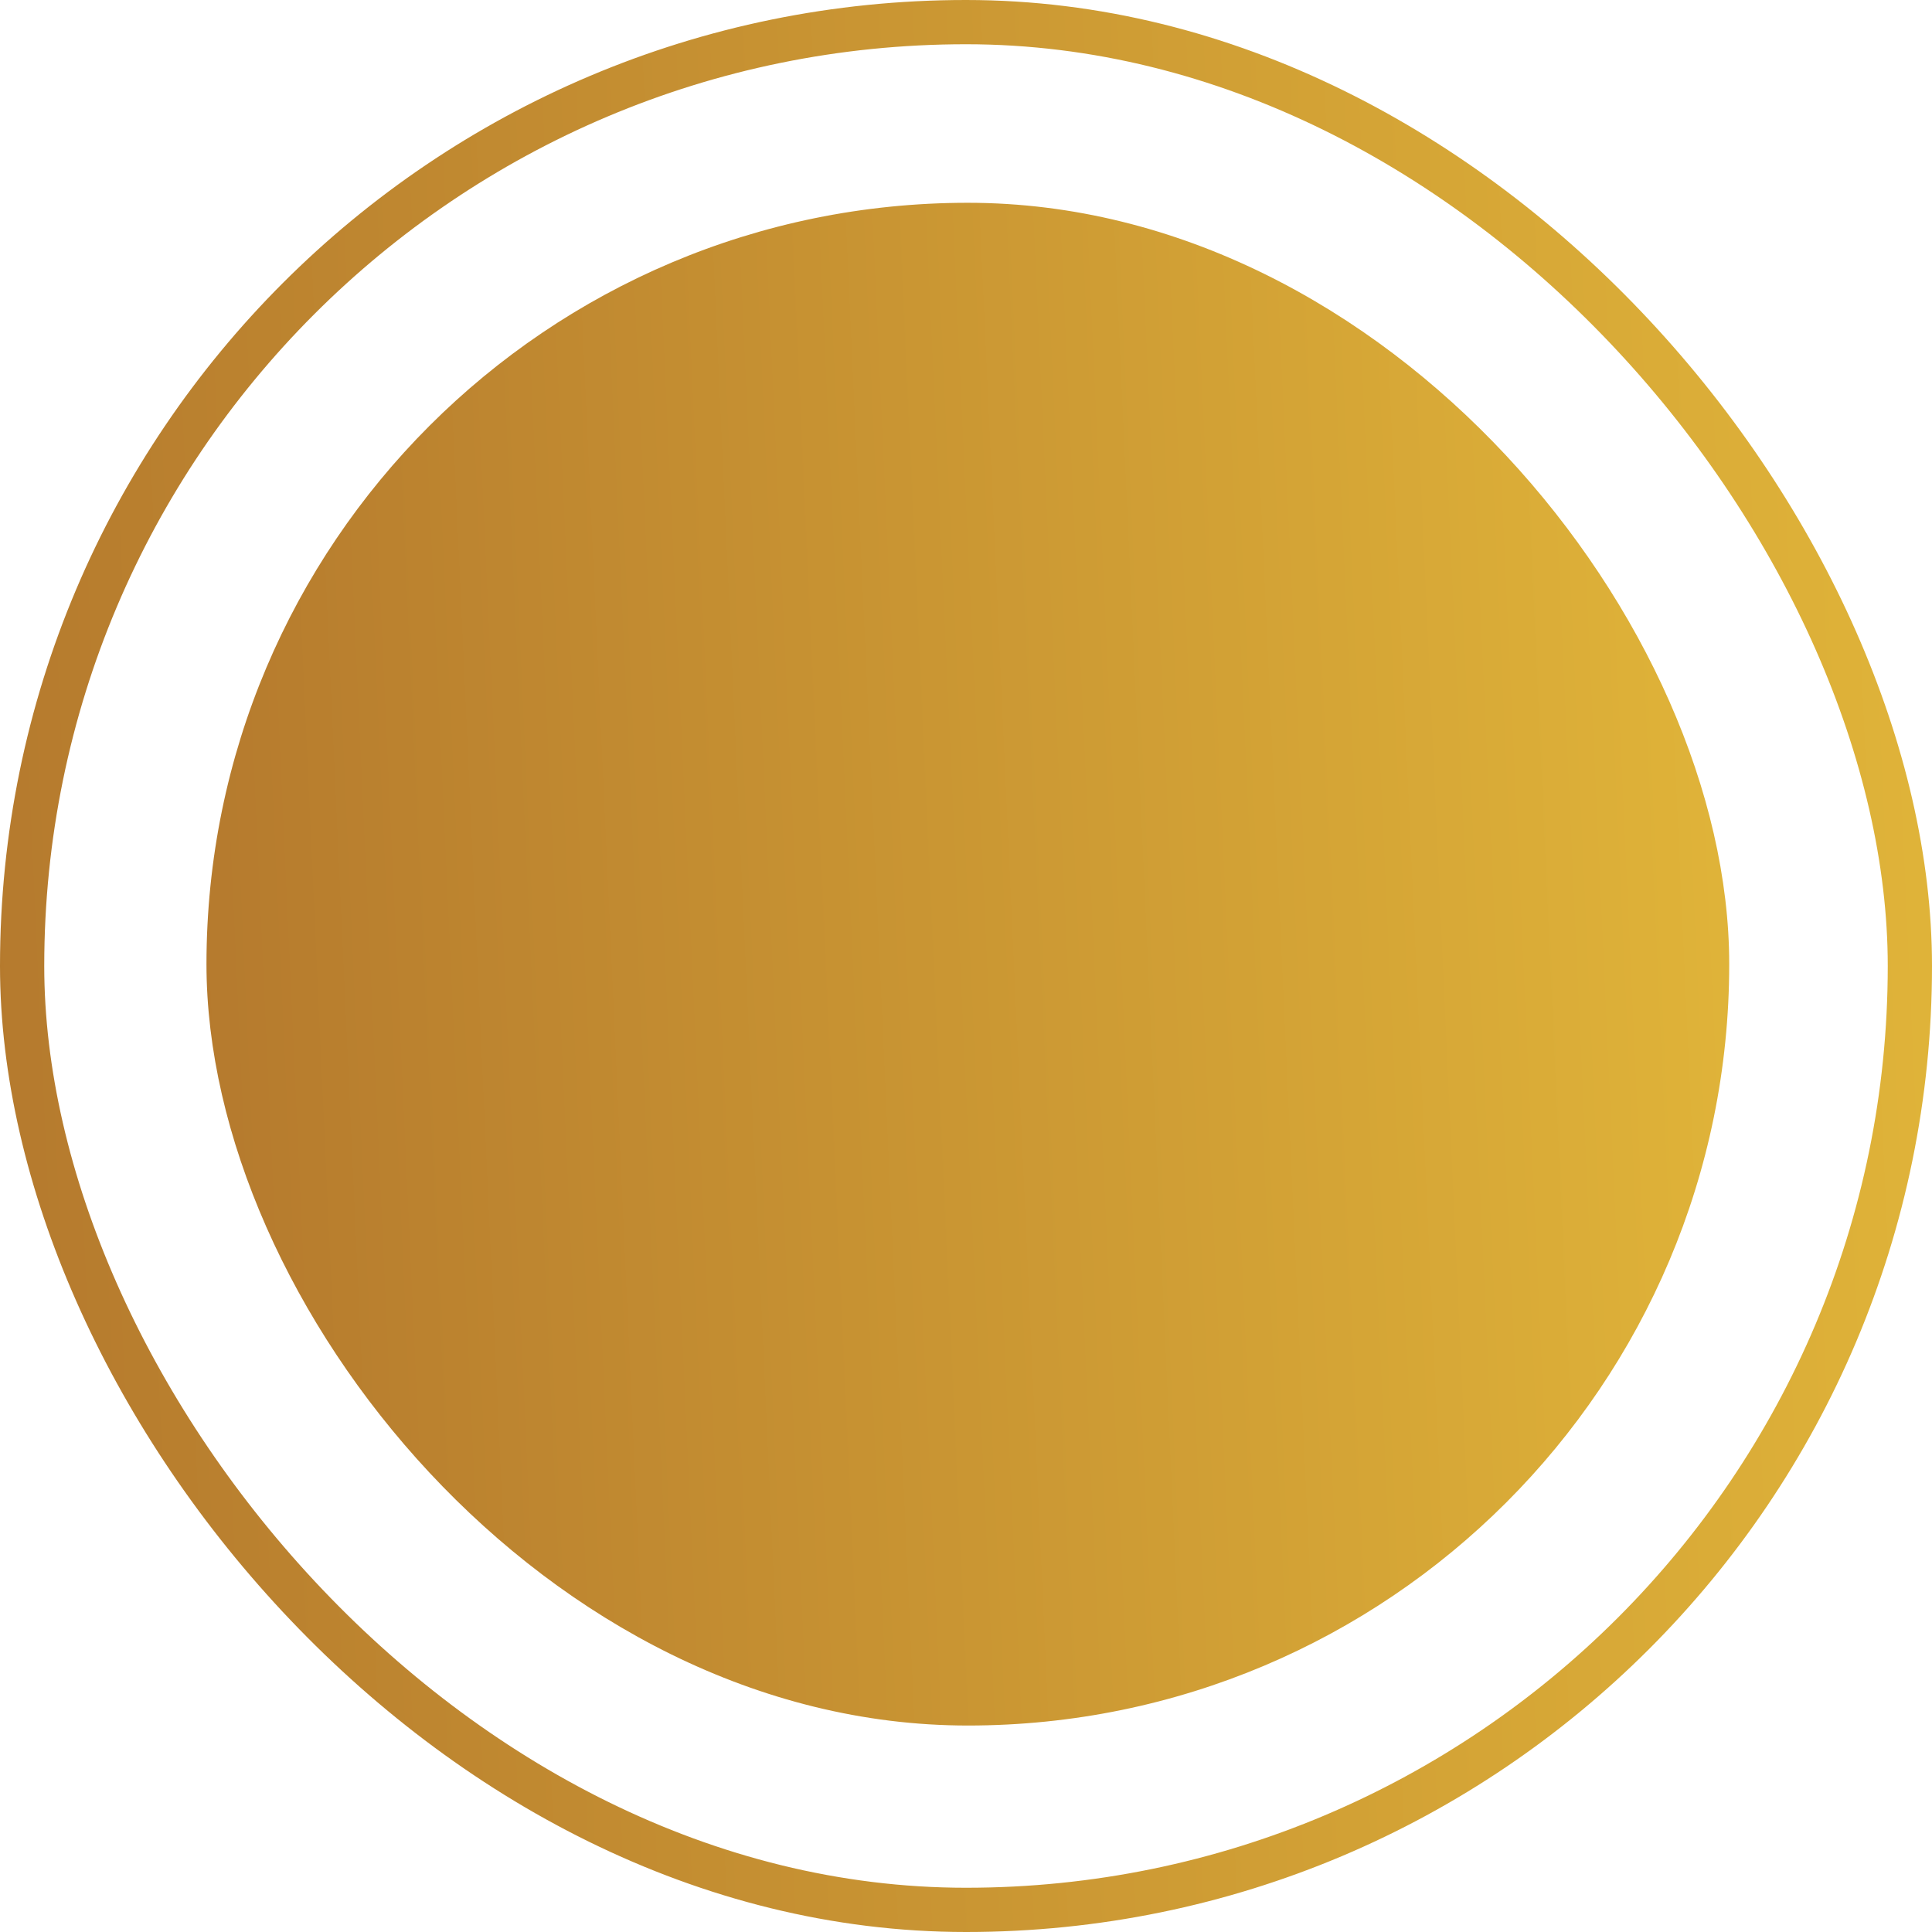 <?xml version="1.0" encoding="UTF-8"?> <svg xmlns="http://www.w3.org/2000/svg" width="524" height="524" viewBox="0 0 524 524" fill="none"> <rect x="56" y="55" width="413" height="413" rx="206.5" fill="url(#paint0_linear_2973_4193)"></rect> <rect x="6" y="6" width="512" height="512" rx="256" stroke="url(#paint1_linear_2973_4193)" stroke-width="12"></rect> <defs> <linearGradient id="paint0_linear_2973_4193" x1="11.667" y1="468" x2="483.445" y2="446.459" gradientUnits="userSpaceOnUse"> <stop stop-color="#B0732C"></stop> <stop offset="1" stop-color="#E0B439"></stop> <stop offset="1" stop-color="#CB983E"></stop> </linearGradient> <linearGradient id="paint1_linear_2973_4193" x1="-56.249" y1="524" x2="542.327" y2="496.67" gradientUnits="userSpaceOnUse"> <stop stop-color="#B0732C"></stop> <stop offset="1" stop-color="#E0B439"></stop> <stop offset="1" stop-color="#CB983E"></stop> </linearGradient> </defs> </svg> 